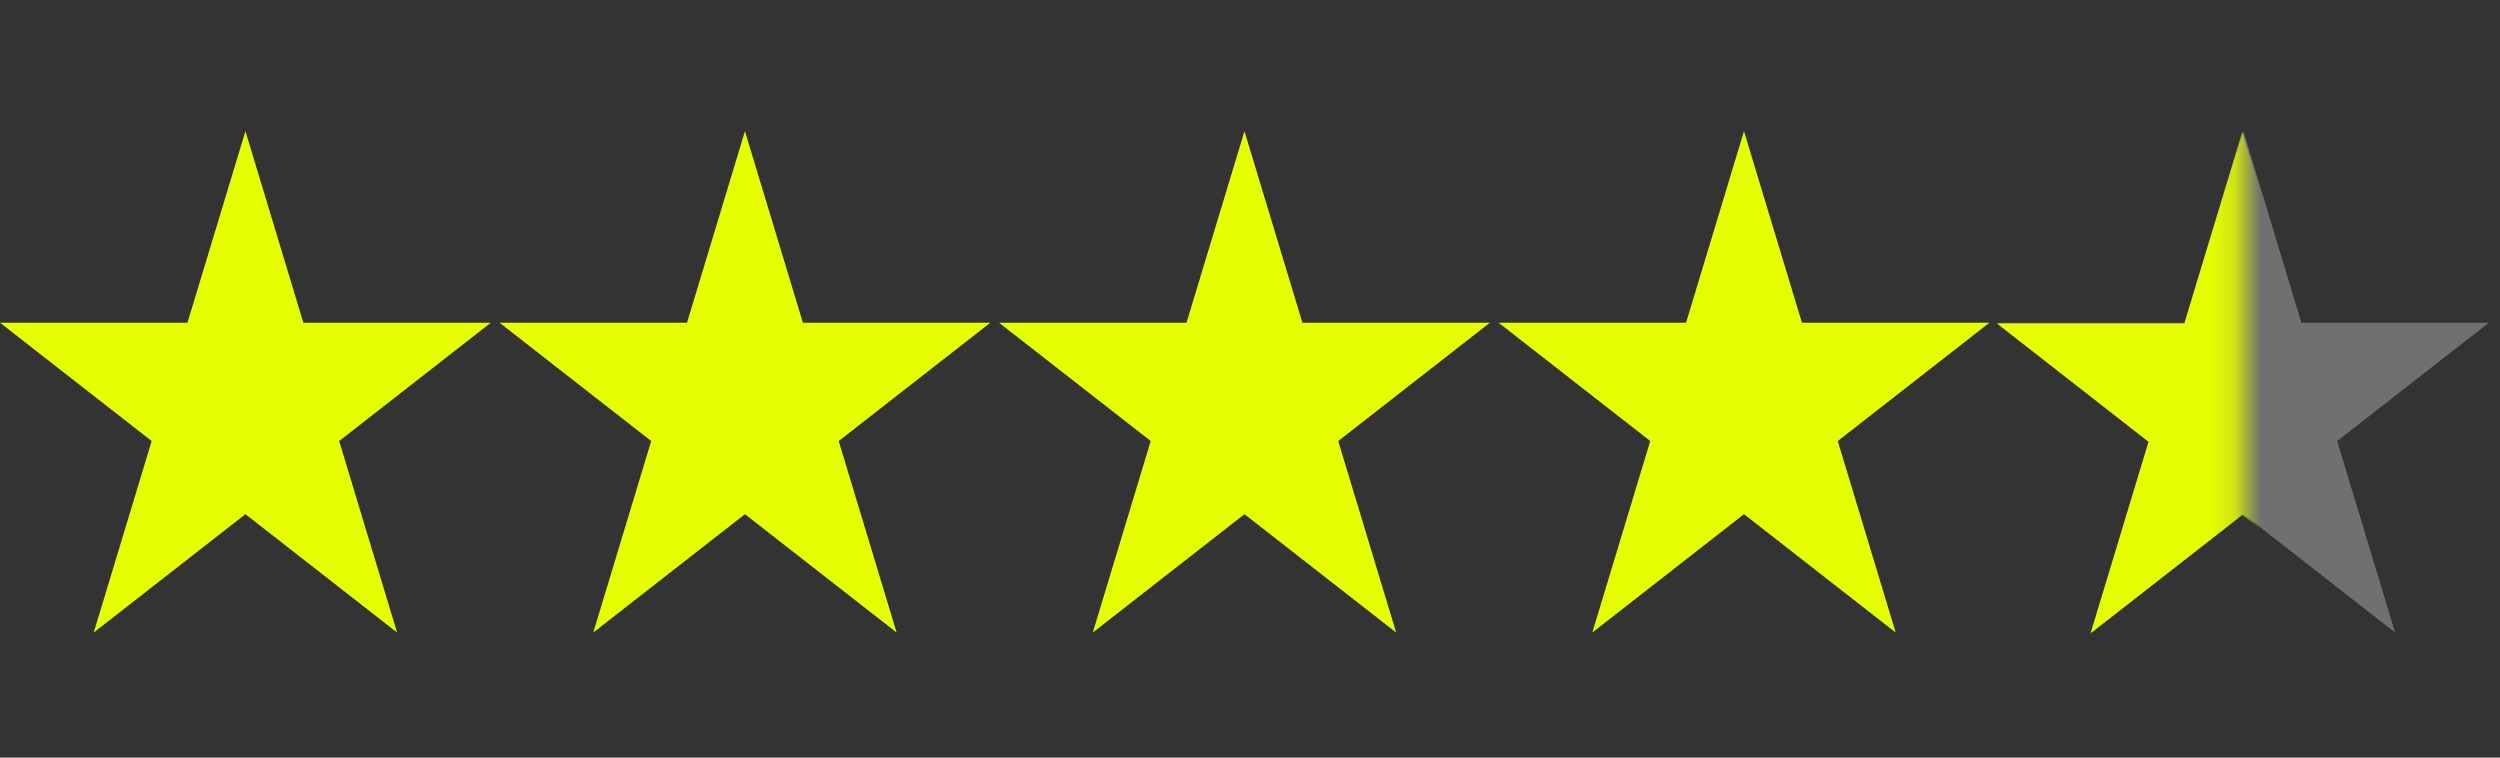 <svg width="99" height="30" viewBox="0 0 99 30" fill="none" xmlns="http://www.w3.org/2000/svg">
<rect x="0" y="0" width="99" height="30" fill="#333333" stroke="none"/>
<path d="M88.84 5.196L91.134 12.779H98.558L92.552 17.465L94.846 25.048L88.84 20.362L82.833 25.048L85.128 17.465L79.121 12.779H86.546L88.84 5.196Z" fill="white" fill-opacity="0.3"/>
<mask id="mask0_2465_21617" style="mask-type:alpha" maskUnits="userSpaceOnUse" x="76" y="0" width="13" height="30">
<rect x="76.266" width="12.541" height="29.263" fill="#C4C4C4"/>
</mask>
<g mask="url(#mask0_2465_21617)">
<path d="M88.793 5.226L91.087 12.808H98.512L92.505 17.495L94.799 25.077L88.793 20.391L82.787 25.077L85.081 17.495L79.074 12.808H86.499L88.793 5.226Z" fill="#E6FF00"/>
</g>
<path d="M69.062 5.196L71.357 12.779H78.781L72.775 17.465L75.069 25.048L69.062 20.362L63.056 25.048L65.35 17.465L59.344 12.779H66.768L69.062 5.196Z" fill="#E6FF00"/>
<path d="M49.281 5.196L51.575 12.779H59L52.993 17.465L55.288 25.048L49.281 20.362L43.275 25.048L45.569 17.465L39.562 12.779H46.987L49.281 5.196Z" fill="#E6FF00"/>
<path d="M29.5 5.196L31.794 12.779H39.219L33.212 17.465L35.506 25.048L29.5 20.362L23.494 25.048L25.788 17.465L19.781 12.779H27.206L29.5 5.196Z" fill="#E6FF00"/>
<path d="M9.719 5.196L12.013 12.779H19.437L13.431 17.465L15.725 25.048L9.719 20.362L3.712 25.048L6.006 17.465L0 12.779H7.424L9.719 5.196Z" fill="#E6FF00"/>
</svg>
